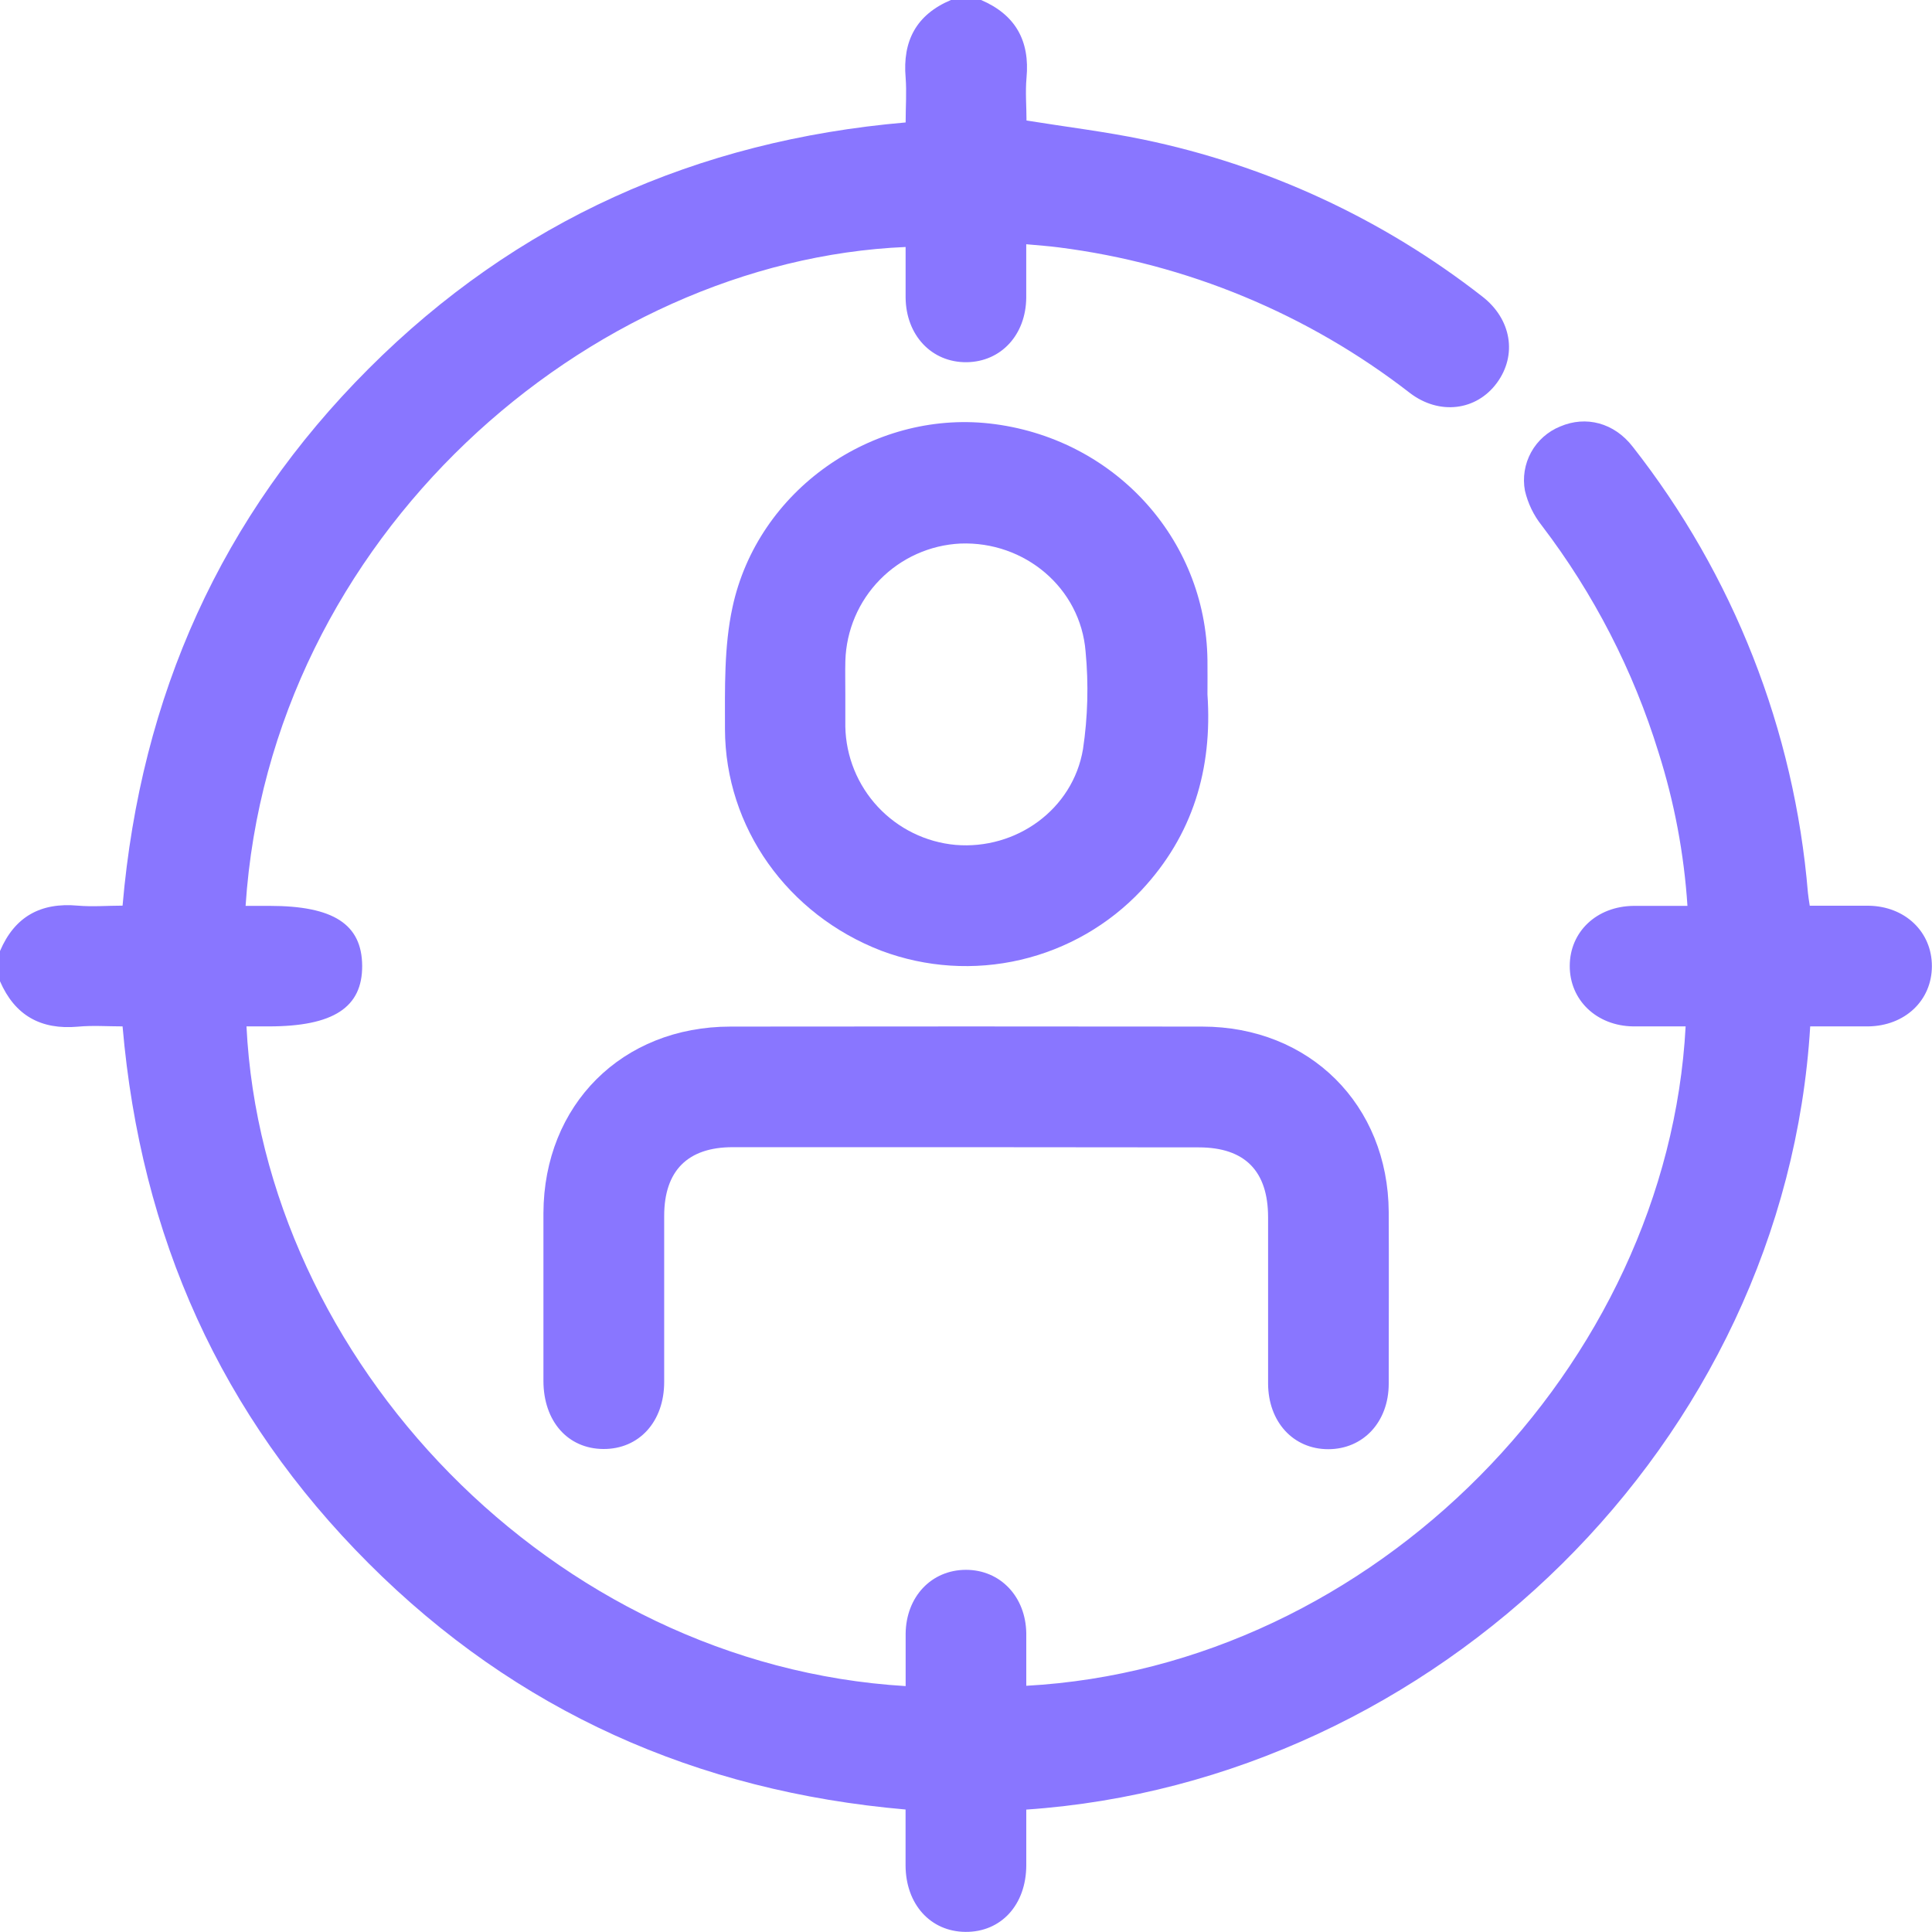 <?xml version="1.0" encoding="UTF-8"?> <svg xmlns="http://www.w3.org/2000/svg" width="50" height="50" viewBox="0 0 50 50" fill="none"> <g clip-path="url(#clip0_892_11864)"> <path d="M25.391 0C26.28 0.382 26.656 1.055 26.566 2.016C26.533 2.385 26.566 2.759 26.566 3.119C27.598 3.285 28.597 3.406 29.579 3.609C32.778 4.271 35.782 5.661 38.357 7.67C39.118 8.256 39.27 9.189 38.739 9.91C38.208 10.632 37.248 10.75 36.489 10.171C33.85 8.124 30.711 6.822 27.398 6.402C27.137 6.368 26.883 6.351 26.559 6.321C26.559 6.803 26.559 7.254 26.559 7.704C26.55 8.666 25.907 9.362 25.018 9.374C24.113 9.384 23.445 8.679 23.437 7.696C23.437 7.259 23.437 6.823 23.437 6.392C15.242 6.741 6.983 13.871 6.356 23.444H6.98C8.63 23.444 9.366 23.92 9.373 24.994C9.379 26.067 8.636 26.563 6.955 26.563H6.379C6.806 35.2 14.295 43.088 23.438 43.636C23.438 43.182 23.438 42.73 23.438 42.279C23.449 41.323 24.104 40.63 24.995 40.627C25.886 40.625 26.547 41.32 26.56 42.271C26.56 42.723 26.56 43.175 26.56 43.628C35.563 43.136 43.157 35.336 43.624 26.563C43.171 26.563 42.72 26.563 42.267 26.563C41.319 26.55 40.622 25.882 40.625 24.997C40.627 24.113 41.321 23.454 42.278 23.444C42.729 23.444 43.181 23.444 43.671 23.444C43.583 22.095 43.332 20.762 42.923 19.473C42.27 17.354 41.247 15.366 39.902 13.602C39.691 13.337 39.542 13.028 39.465 12.698C39.402 12.359 39.459 12.008 39.625 11.705C39.792 11.402 40.058 11.166 40.378 11.037C41.044 10.752 41.772 10.94 42.253 11.559C44.862 14.882 46.439 18.896 46.789 23.106C46.797 23.2 46.815 23.294 46.836 23.44C47.358 23.44 47.852 23.44 48.352 23.44C49.302 23.45 49.999 24.117 49.997 25.005C49.996 25.894 49.298 26.553 48.344 26.563C47.845 26.563 47.344 26.563 46.848 26.563C46.196 37.353 37.137 46.107 26.56 46.832C26.56 47.307 26.56 47.789 26.56 48.267C26.56 49.295 25.908 50.007 24.982 49.997C24.08 49.988 23.442 49.282 23.436 48.283C23.436 47.812 23.436 47.341 23.436 46.83C18.033 46.361 13.369 44.288 9.541 40.46C5.713 36.632 3.643 32.003 3.172 26.563C2.78 26.563 2.398 26.534 2.017 26.57C1.057 26.656 0.384 26.28 0 25.395V24.613C0.38 23.72 1.055 23.351 2.014 23.438C2.395 23.471 2.782 23.438 3.172 23.438C3.643 18.004 5.725 13.358 9.541 9.541C13.357 5.724 18.03 3.635 23.438 3.169C23.438 2.758 23.466 2.386 23.438 2.014C23.354 1.057 23.716 0.378 24.61 0H25.391Z" fill="#8976FF"></path> <path d="M25.016 29.689C22.998 29.689 20.98 29.689 18.961 29.689C17.797 29.689 17.19 30.299 17.189 31.467C17.189 32.902 17.189 34.337 17.189 35.765C17.189 36.795 16.537 37.505 15.616 37.5C14.694 37.495 14.067 36.782 14.064 35.741C14.064 34.293 14.064 32.844 14.064 31.395C14.075 28.593 16.1 26.568 18.906 26.568C22.976 26.563 27.044 26.563 31.112 26.568C33.895 26.568 35.923 28.593 35.94 31.365C35.947 32.846 35.94 34.328 35.94 35.809C35.94 36.801 35.279 37.505 34.374 37.505C33.469 37.505 32.82 36.797 32.818 35.803C32.818 34.367 32.818 32.932 32.818 31.505C32.818 30.303 32.215 29.695 31.025 29.694L25.016 29.689Z" fill="#8976FF"></path> <path d="M31.249 17.972C31.38 19.898 30.875 21.612 29.538 23.042C28.696 23.936 27.608 24.561 26.412 24.84C25.216 25.119 23.964 25.038 22.813 24.607C20.385 23.673 18.769 21.419 18.762 18.867C18.762 17.814 18.736 16.732 18.957 15.715C19.609 12.687 22.571 10.627 25.602 10.959C28.804 11.315 31.212 13.921 31.249 17.091C31.253 17.386 31.249 17.68 31.249 17.972ZM21.877 17.978C21.877 18.255 21.877 18.53 21.877 18.807C21.893 19.578 22.193 20.316 22.719 20.881C23.245 21.445 23.96 21.796 24.729 21.866C26.294 21.997 27.765 20.953 28.028 19.387C28.153 18.552 28.175 17.705 28.095 16.864C27.964 15.214 26.516 14.003 24.855 14.067C24.068 14.105 23.325 14.439 22.773 15.001C22.221 15.563 21.902 16.313 21.878 17.1C21.87 17.393 21.878 17.686 21.877 17.978Z" fill="#8976FF"></path> </g> <defs> <clipPath id="clip0_892_11864"> <rect width="50" height="50" fill="white"></rect> </clipPath> </defs> </svg> 